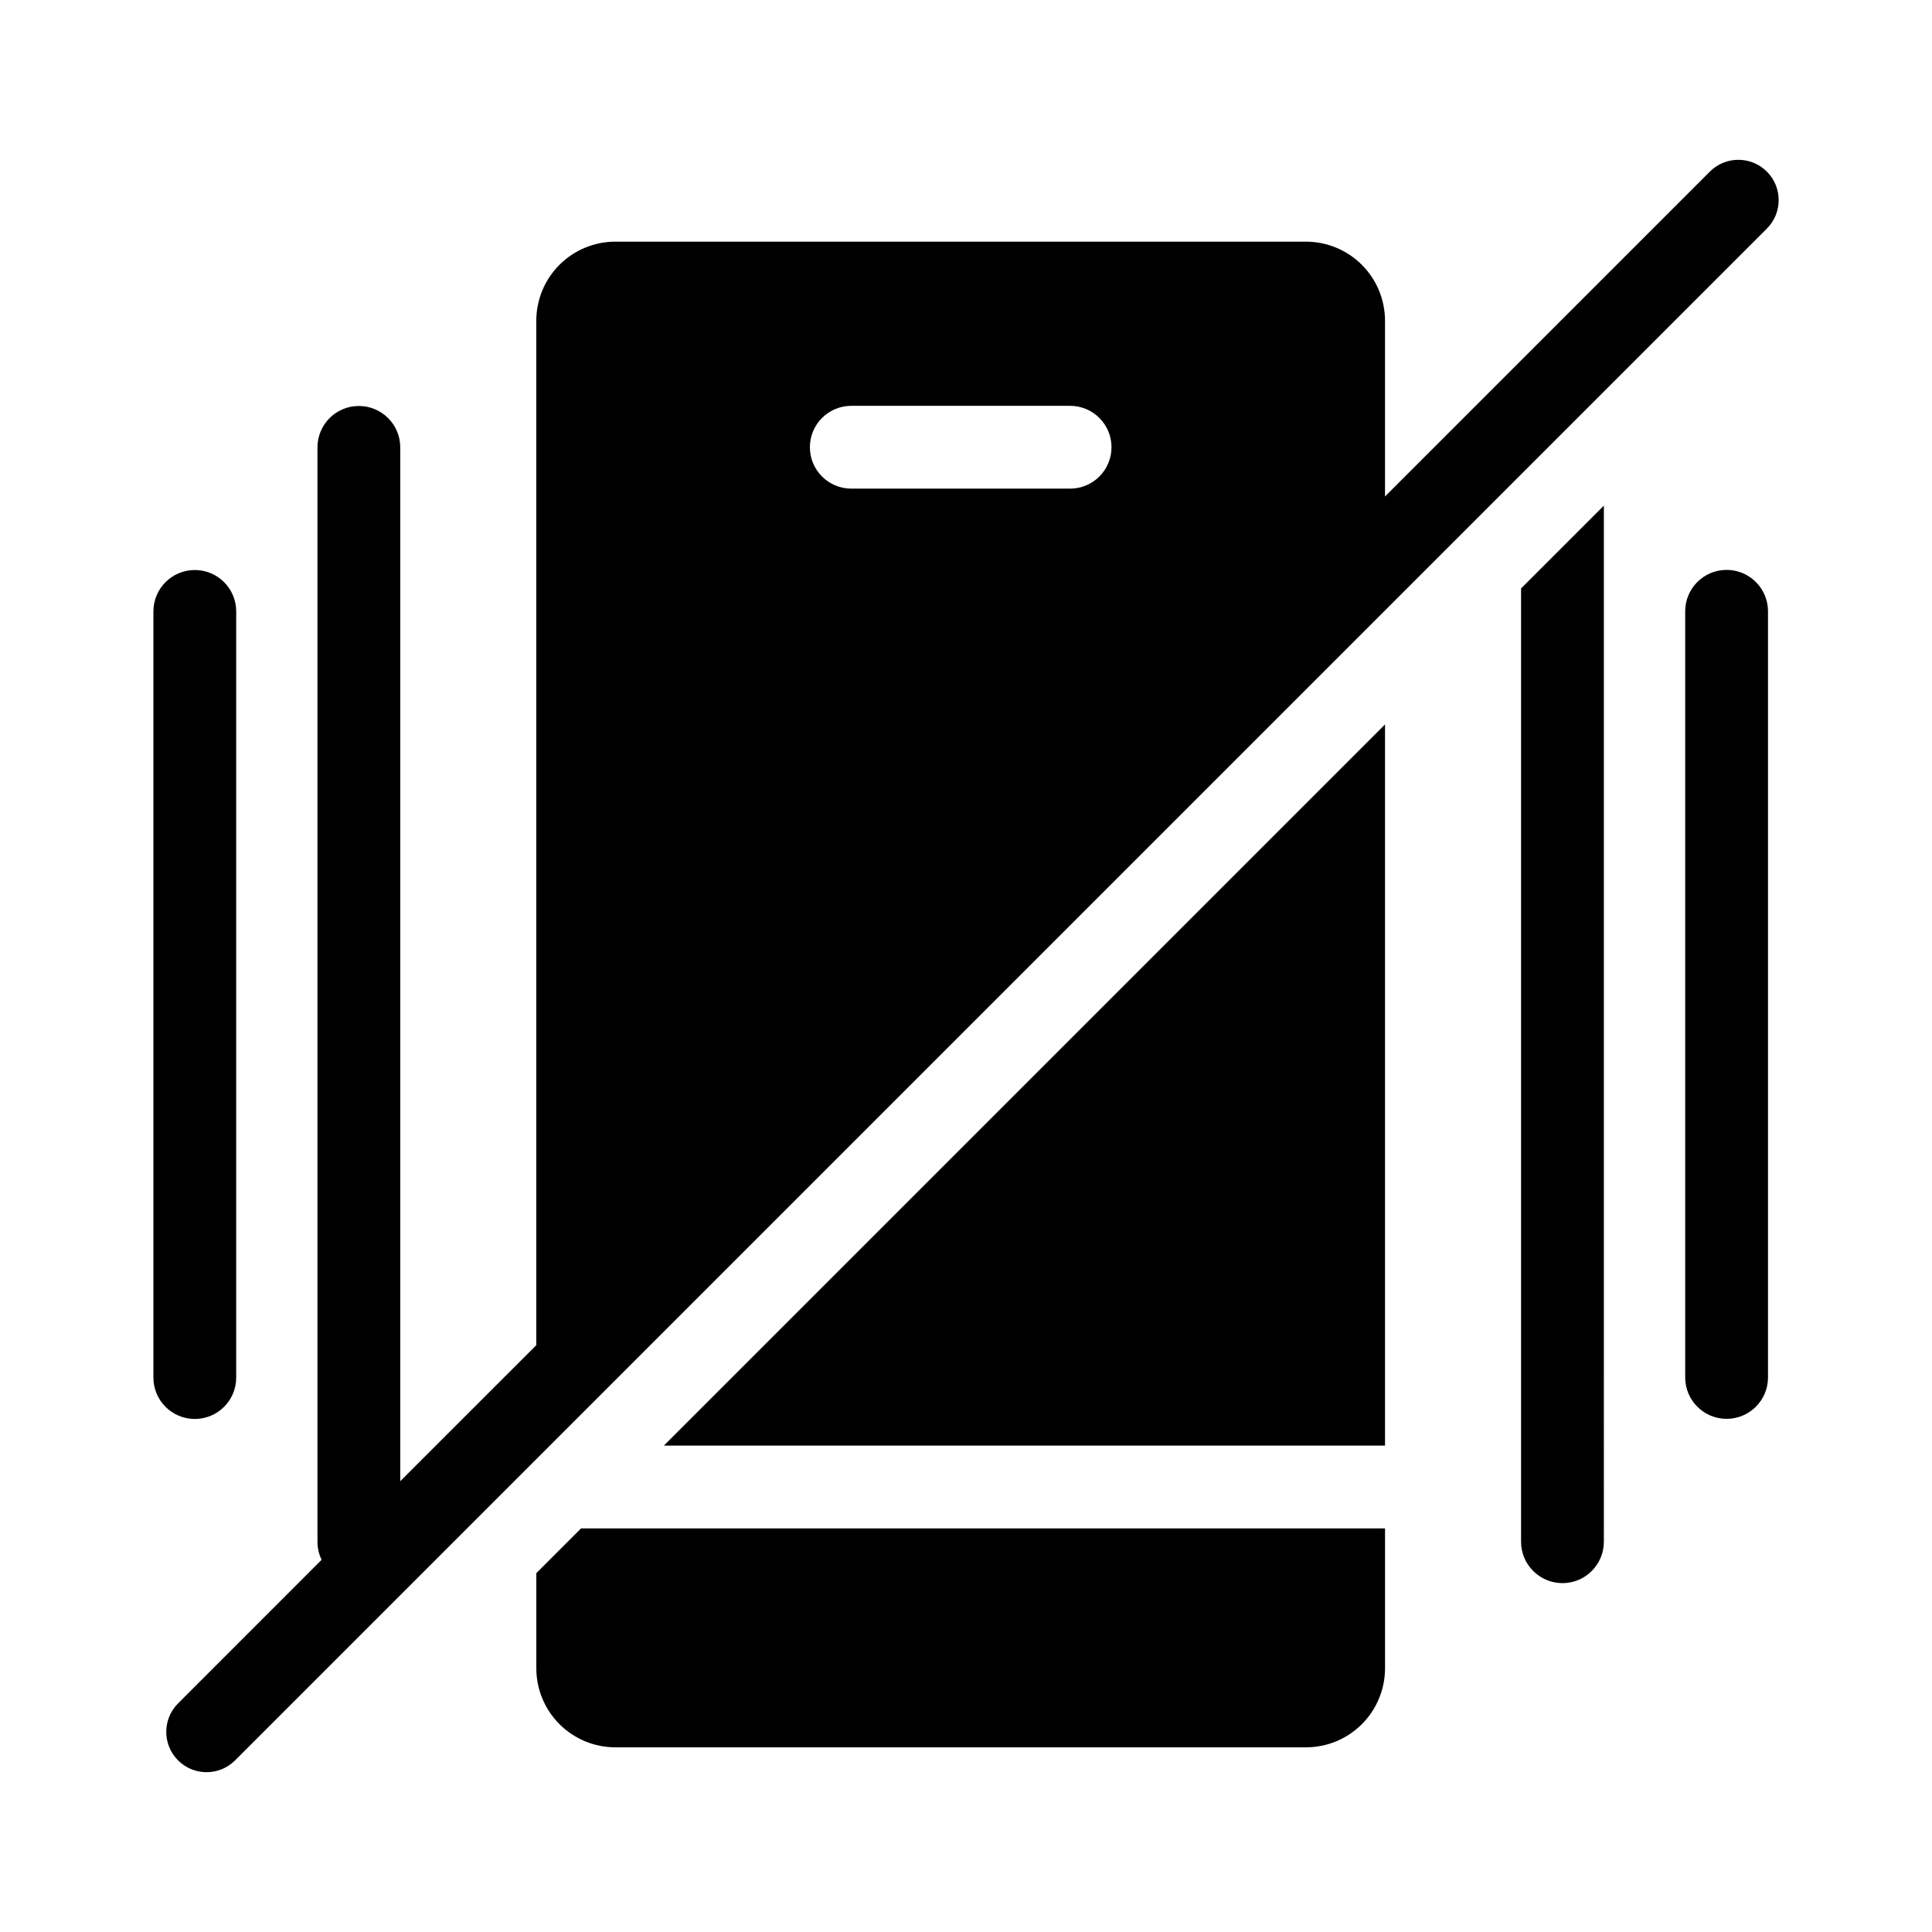 <svg xmlns="http://www.w3.org/2000/svg" viewBox="0 0 512 512" version="1.1" height="512pt" width="512pt">
 <path fill-rule="evenodd" d="m367.04 131.57v-46.586c-0.004-5.555-2.211-10.879-6.137-14.805-3.926-3.926-9.25-6.133-14.801-6.137h-183.04c-5.551 0.004-10.875 2.211-14.801 6.137-3.926 3.926-6.133 9.25-6.137 14.805v271.5l-36.055 36.043 0.004-274c-0.02-6.047-4.926-10.938-10.973-10.938-6.047 0-10.953 4.891-10.969 10.938v290.05c-0.004 1.66 0.371 3.297 1.098 4.785l-38.039 38.055c-4.172 4.168-4.172 10.934 0 15.105 4.172 4.168 10.934 4.168 15.105 0l405.94-405.94c4.172-4.168 4.172-10.934 0-15.105-4.172-4.168-10.934-4.168-15.105 0zm-213.05 273.47-11.859 11.859v25.219c0.004 5.555 2.211 10.879 6.137 14.805s9.25 6.133 14.801 6.137h183.04c5.551-0.004 10.875-2.211 14.801-6.137 3.926-3.926 6.133-9.25 6.137-14.805v-37.078zm271.05-271.04-21.941 21.941v252.63c0 6.059 4.914 10.973 10.973 10.973s10.969-4.914 10.969-10.973zm-57.996 249.1h-191.11l191.11-191.11zm-326.39-221.07v203.04c0 6.059 4.914 10.969 10.973 10.969 6.059 0 10.969-4.91 10.969-10.969v-203.04c0-6.059-4.91-10.969-10.969-10.969-6.059 0-10.973 4.91-10.973 10.969zm405.94 0v203.04c0.02 6.043 4.926 10.938 10.973 10.938s10.953-4.894 10.973-10.938v-203.04c0.008-2.914-1.145-5.715-3.203-7.777-2.059-2.066-4.856-3.227-7.769-3.227-2.914 0-5.711 1.16-7.769 3.227-2.059 2.062-3.211 4.863-3.203 7.777zm-220.99-32.539h57.984c6.059 0 10.973-4.91 10.973-10.969 0-6.062-4.914-10.973-10.973-10.973h-57.984c-6.059 0-10.973 4.91-10.973 10.973 0 6.059 4.914 10.969 10.973 10.969z"></path>
</svg>
